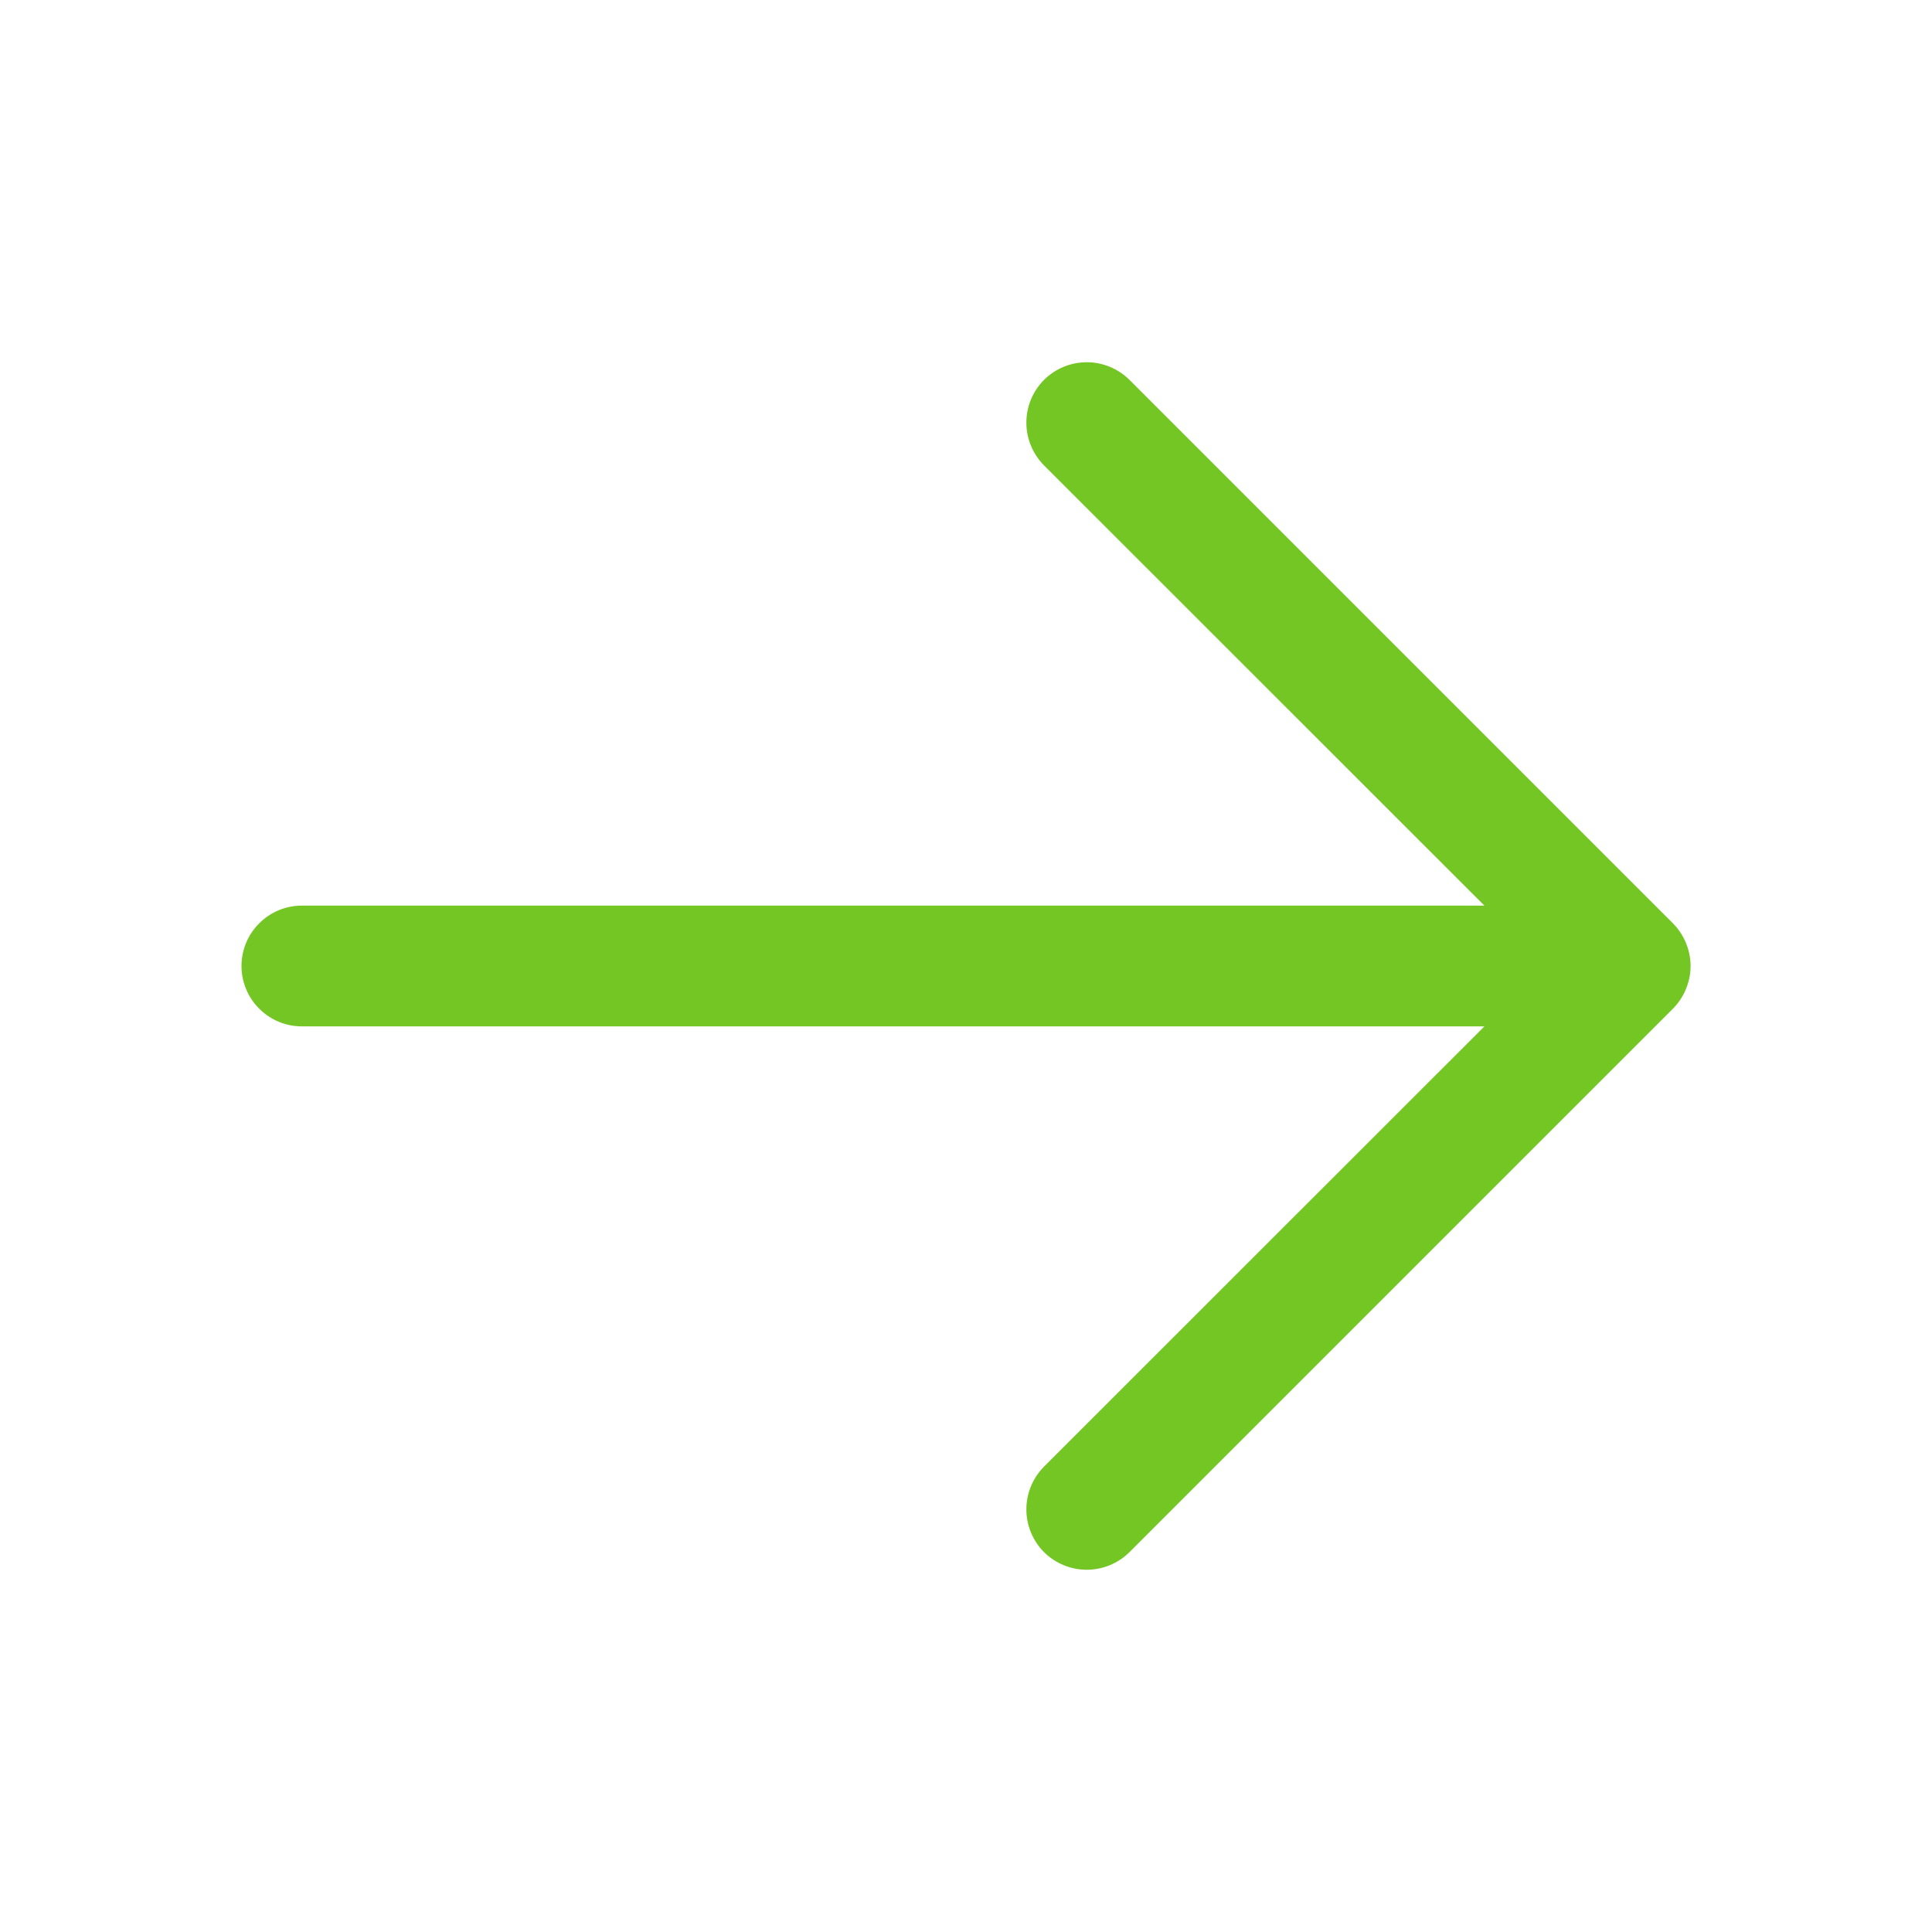 <svg width="24" height="24" viewBox="0 0 24 24" fill="none" xmlns="http://www.w3.org/2000/svg">
<path d="M3 12C3 11.801 3.079 11.61 3.22 11.47C3.36 11.329 3.551 11.25 3.75 11.25L18.44 11.25L12.969 5.781C12.9 5.711 12.844 5.628 12.807 5.537C12.769 5.446 12.75 5.349 12.75 5.25C12.75 5.152 12.769 5.054 12.807 4.963C12.844 4.872 12.9 4.789 12.969 4.719C13.039 4.65 13.122 4.594 13.213 4.557C13.304 4.519 13.402 4.5 13.5 4.5C13.599 4.5 13.696 4.519 13.787 4.557C13.878 4.594 13.961 4.65 14.031 4.719L20.781 11.469C20.85 11.539 20.906 11.622 20.943 11.713C20.981 11.804 21.001 11.902 21.001 12C21.001 12.099 20.981 12.196 20.943 12.287C20.906 12.378 20.85 12.461 20.781 12.531L14.031 19.281C13.89 19.421 13.699 19.5 13.5 19.5C13.301 19.5 13.11 19.421 12.969 19.281C12.829 19.14 12.75 18.949 12.75 18.75C12.75 18.551 12.829 18.36 12.969 18.219L18.44 12.75L3.75 12.75C3.551 12.75 3.36 12.671 3.22 12.53C3.079 12.39 3 12.199 3 12Z" fill="#73C624"/>
</svg>
